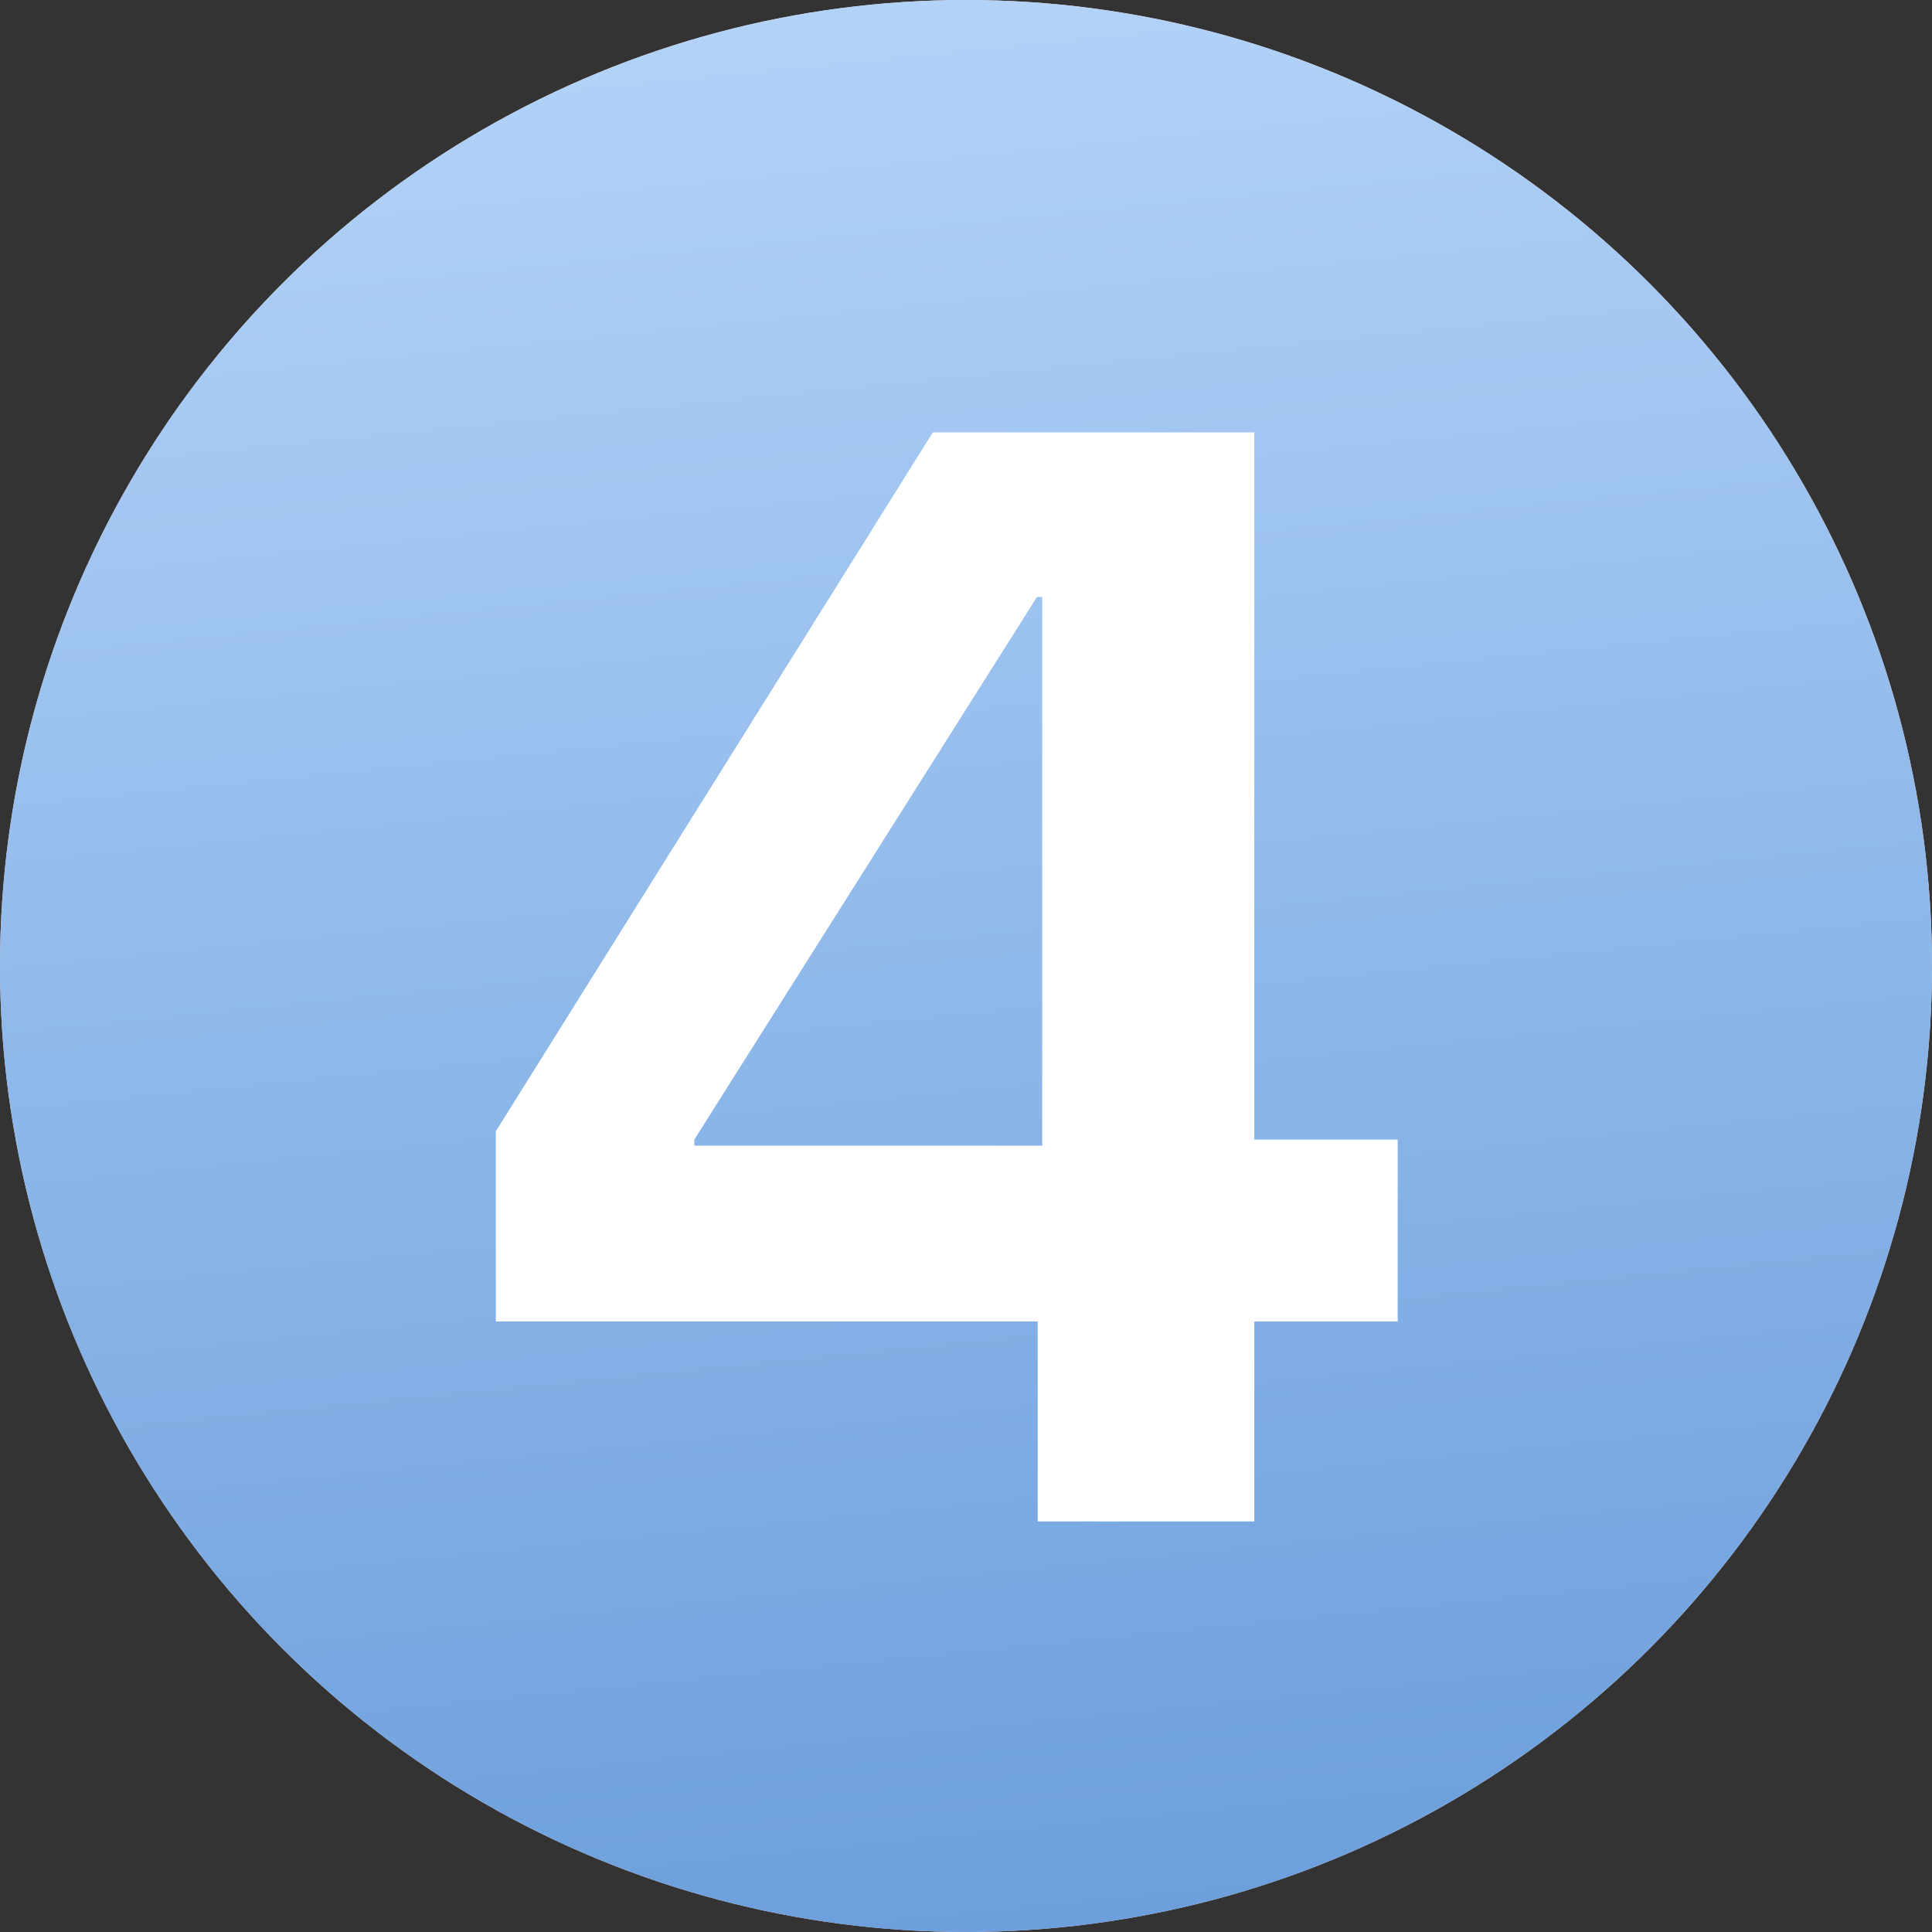<svg width="80" height="80" viewBox="0 0 80 80" fill="none" xmlns="http://www.w3.org/2000/svg">
<rect x="0" y="0" width="80" height="80" fill="#333333" stroke="none"/>
<circle cx="40" cy="40" r="40" fill="#F9D3D3"/>
<circle cx="40" cy="40" r="40" fill="url(#paint0_linear_574_82023)"/>
<path d="M42.969 63V54.719H20.531V46.844L38.625 17.906H51.938V47.188H57.875V54.719H51.938V63H42.969ZM28.75 47.438H43.156V24.719H42.938L28.75 47.188V47.438Z" fill="white"/>
<defs>
<linearGradient id="paint0_linear_574_82023" x1="32" y1="-5.96046e-08" x2="40" y2="80" gradientUnits="userSpaceOnUse">
<stop offset="0" stop-color="#B3D3F8"/>
<stop offset="1" stop-color="#6C9FDC"/>
</linearGradient>
</defs>
</svg>
